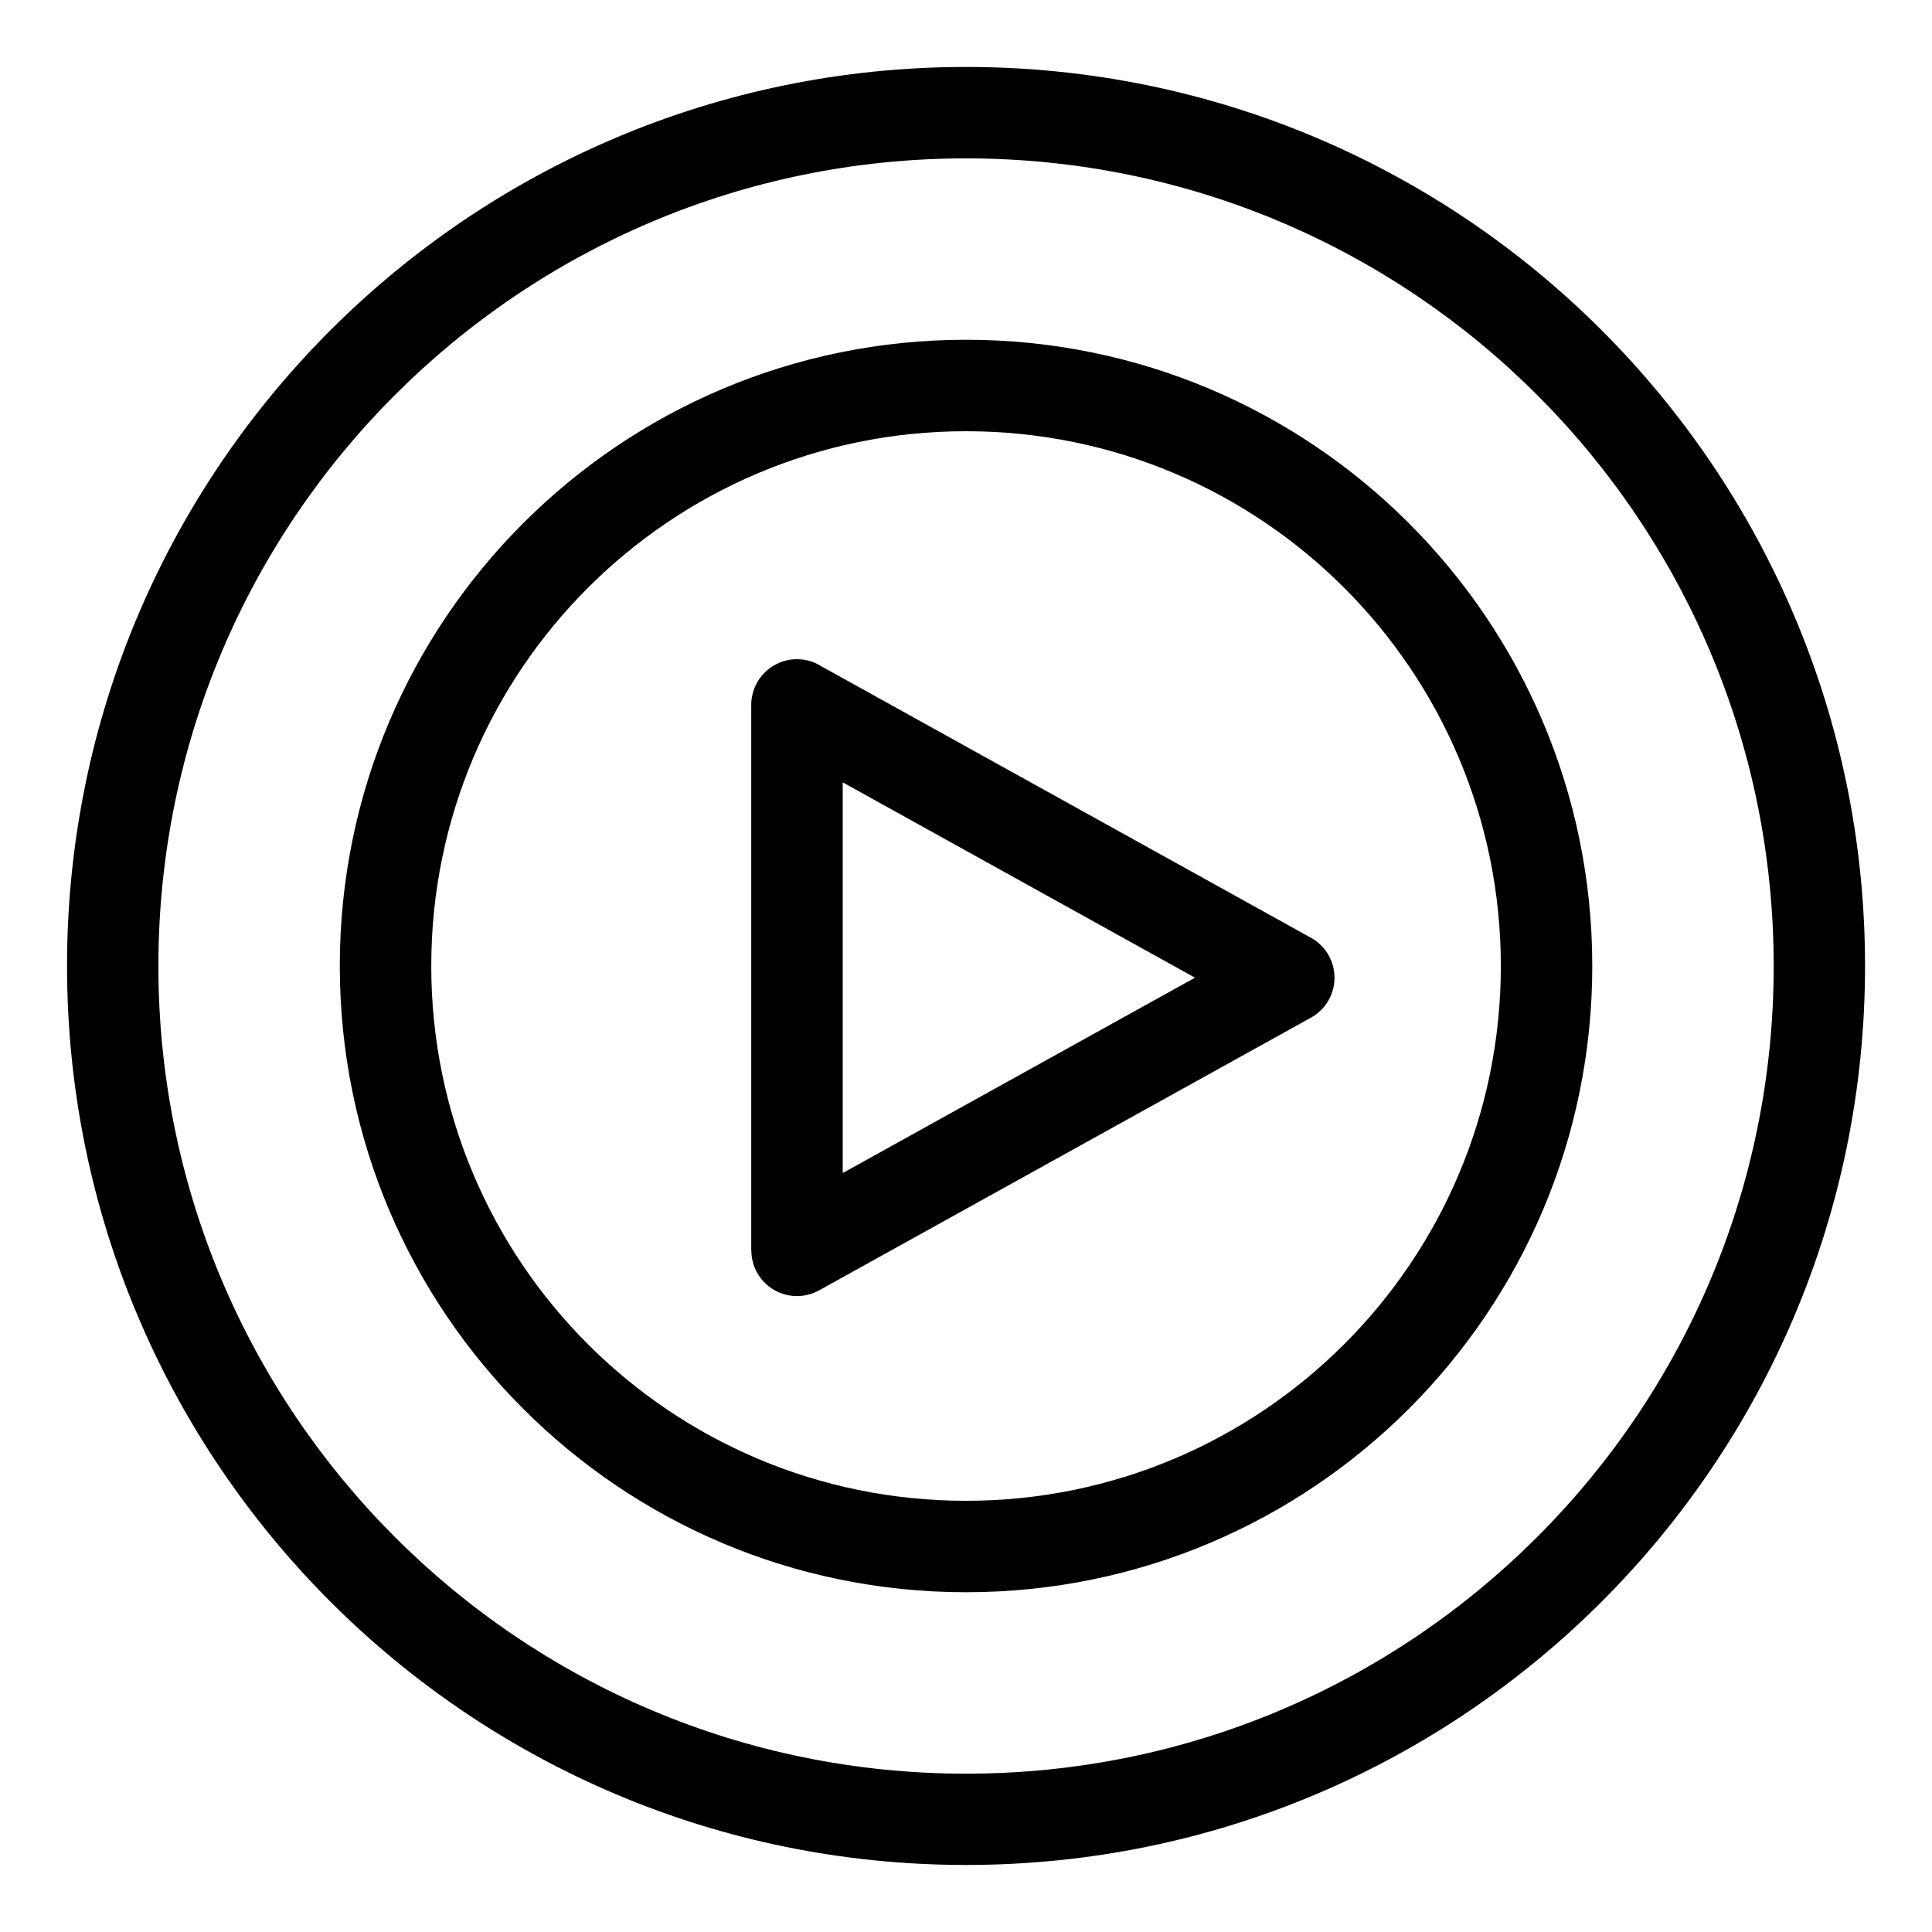 <?xml version="1.0" encoding="UTF-8"?>
<!-- Uploaded to: SVG Repo, www.svgrepo.com, Generator: SVG Repo Mixer Tools -->
<svg fill="#000000" width="800px" height="800px" version="1.1" viewBox="144 144 512 512" xmlns="http://www.w3.org/2000/svg">
 <path d="m400.01 234.04c45.828 0 87.332 18.574 117.35 48.609 30.031 30.031 48.609 71.523 48.609 117.35 0 45.828-18.574 87.332-48.609 117.35-30.031 30.031-71.523 48.609-117.35 48.609-45.828 0-87.332-18.574-117.35-48.609-30.031-30.031-48.609-71.523-48.609-117.35 0-45.828 18.574-87.332 48.609-117.35 30.031-30.031 71.523-48.609 117.35-48.609zm-38.074 86.68 129.52 71.824c5.836 3.25 7.922 10.594 4.684 16.43-1.164 2.102-2.871 3.719-4.836 4.777l-130.23 72.203c-5.82 3.25-13.18 1.148-16.43-4.684-1.043-1.859-1.527-3.883-1.527-5.863h-0.031v-144.59c0-6.695 5.426-12.121 12.121-12.121 2.492 0 4.793 0.754 6.711 2.039zm98.742 82.375-93.348-51.766v103.54l93.348-51.766zm-60.668-241.35c65.793 0 125.36 26.676 168.46 69.785 43.105 43.121 69.785 102.69 69.785 168.46 0 65.793-26.676 125.36-69.785 168.46-43.121 43.105-102.69 69.785-168.46 69.785-65.793 0-125.36-26.676-168.46-69.785-43.105-43.121-69.785-102.69-69.785-168.46 0-65.793 26.676-125.36 69.785-168.46 43.121-43.105 102.69-69.785 168.46-69.785zm151.34 86.922c-38.723-38.738-92.227-62.695-151.34-62.695-59.098 0-112.6 23.957-151.34 62.695-38.738 38.723-62.695 92.227-62.695 151.34 0 59.098 23.957 112.6 62.695 151.34 38.723 38.738 92.227 62.695 151.34 62.695 59.098 0 112.6-23.957 151.34-62.695 38.738-38.723 62.695-92.227 62.695-151.34 0-59.098-23.957-112.6-62.695-151.34zm-51.117 51.117c-25.648-25.648-61.078-41.504-100.22-41.504-39.133 0-74.574 15.871-100.22 41.504-25.648 25.648-41.504 61.078-41.504 100.22 0 39.133 15.871 74.574 41.504 100.22 25.648 25.648 61.078 41.504 100.22 41.504 39.133 0 74.574-15.871 100.22-41.504 25.648-25.648 41.504-61.078 41.504-100.22 0-39.133-15.871-74.574-41.504-100.22z"/>
</svg>